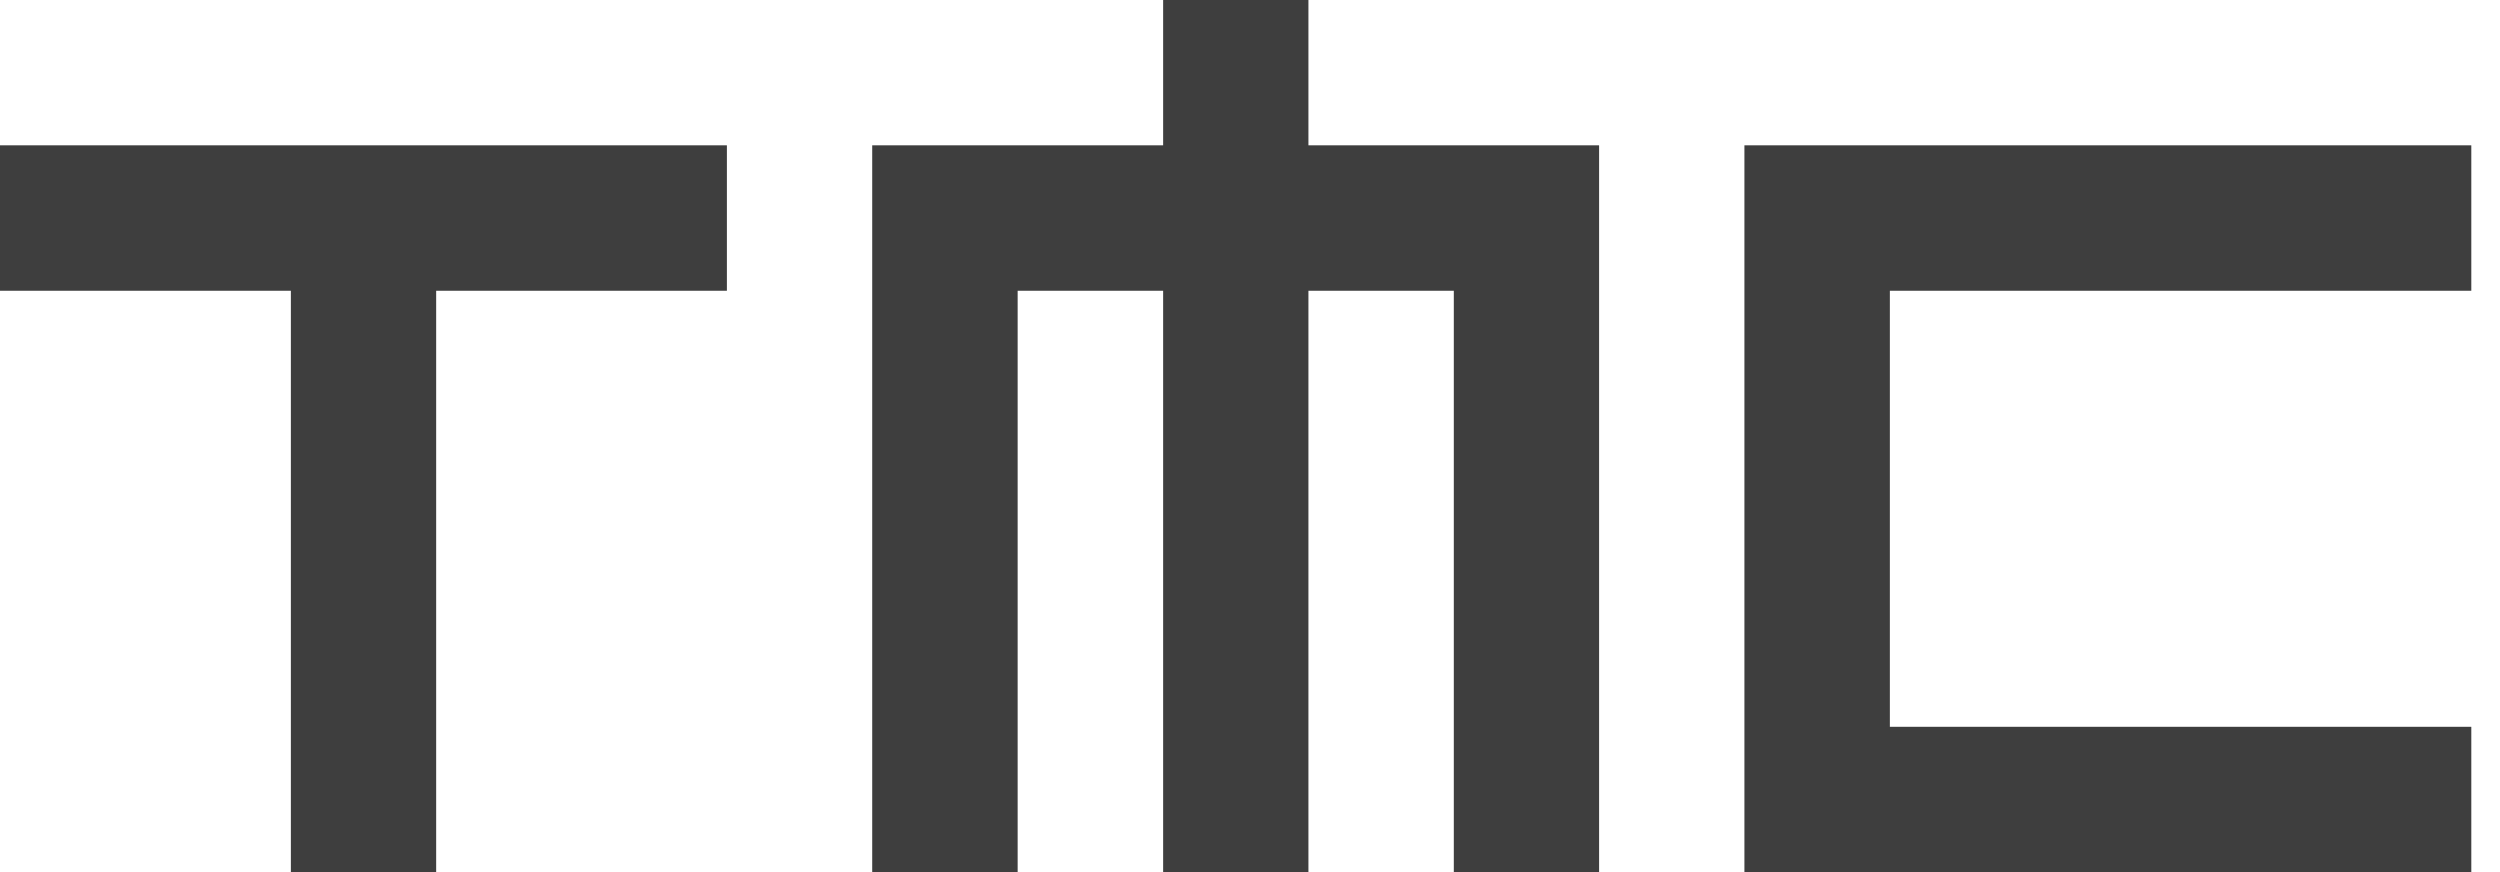 <svg width="86" height="30" viewBox="0 0 86 30" fill="none" xmlns="http://www.w3.org/2000/svg">
<path d="M30.004 4.999V30H35.007V10.002H50.011V30H55.009V4.999H30.004Z" fill="#3E3E3E"/>
<path d="M25.005 4.999H0V10.002H10.006V30H15.004V10.002H25.005V4.999Z" fill="#3E3E3E"/>
<path d="M45.01 0H40.012V29.999H45.01V0Z" fill="#3E3E3E"/>
<path d="M85.013 10.002V4.999H60.008V30H85.013V25.002H65.011V10.002H85.013Z" fill="#3E3E3E"/>
</svg>
